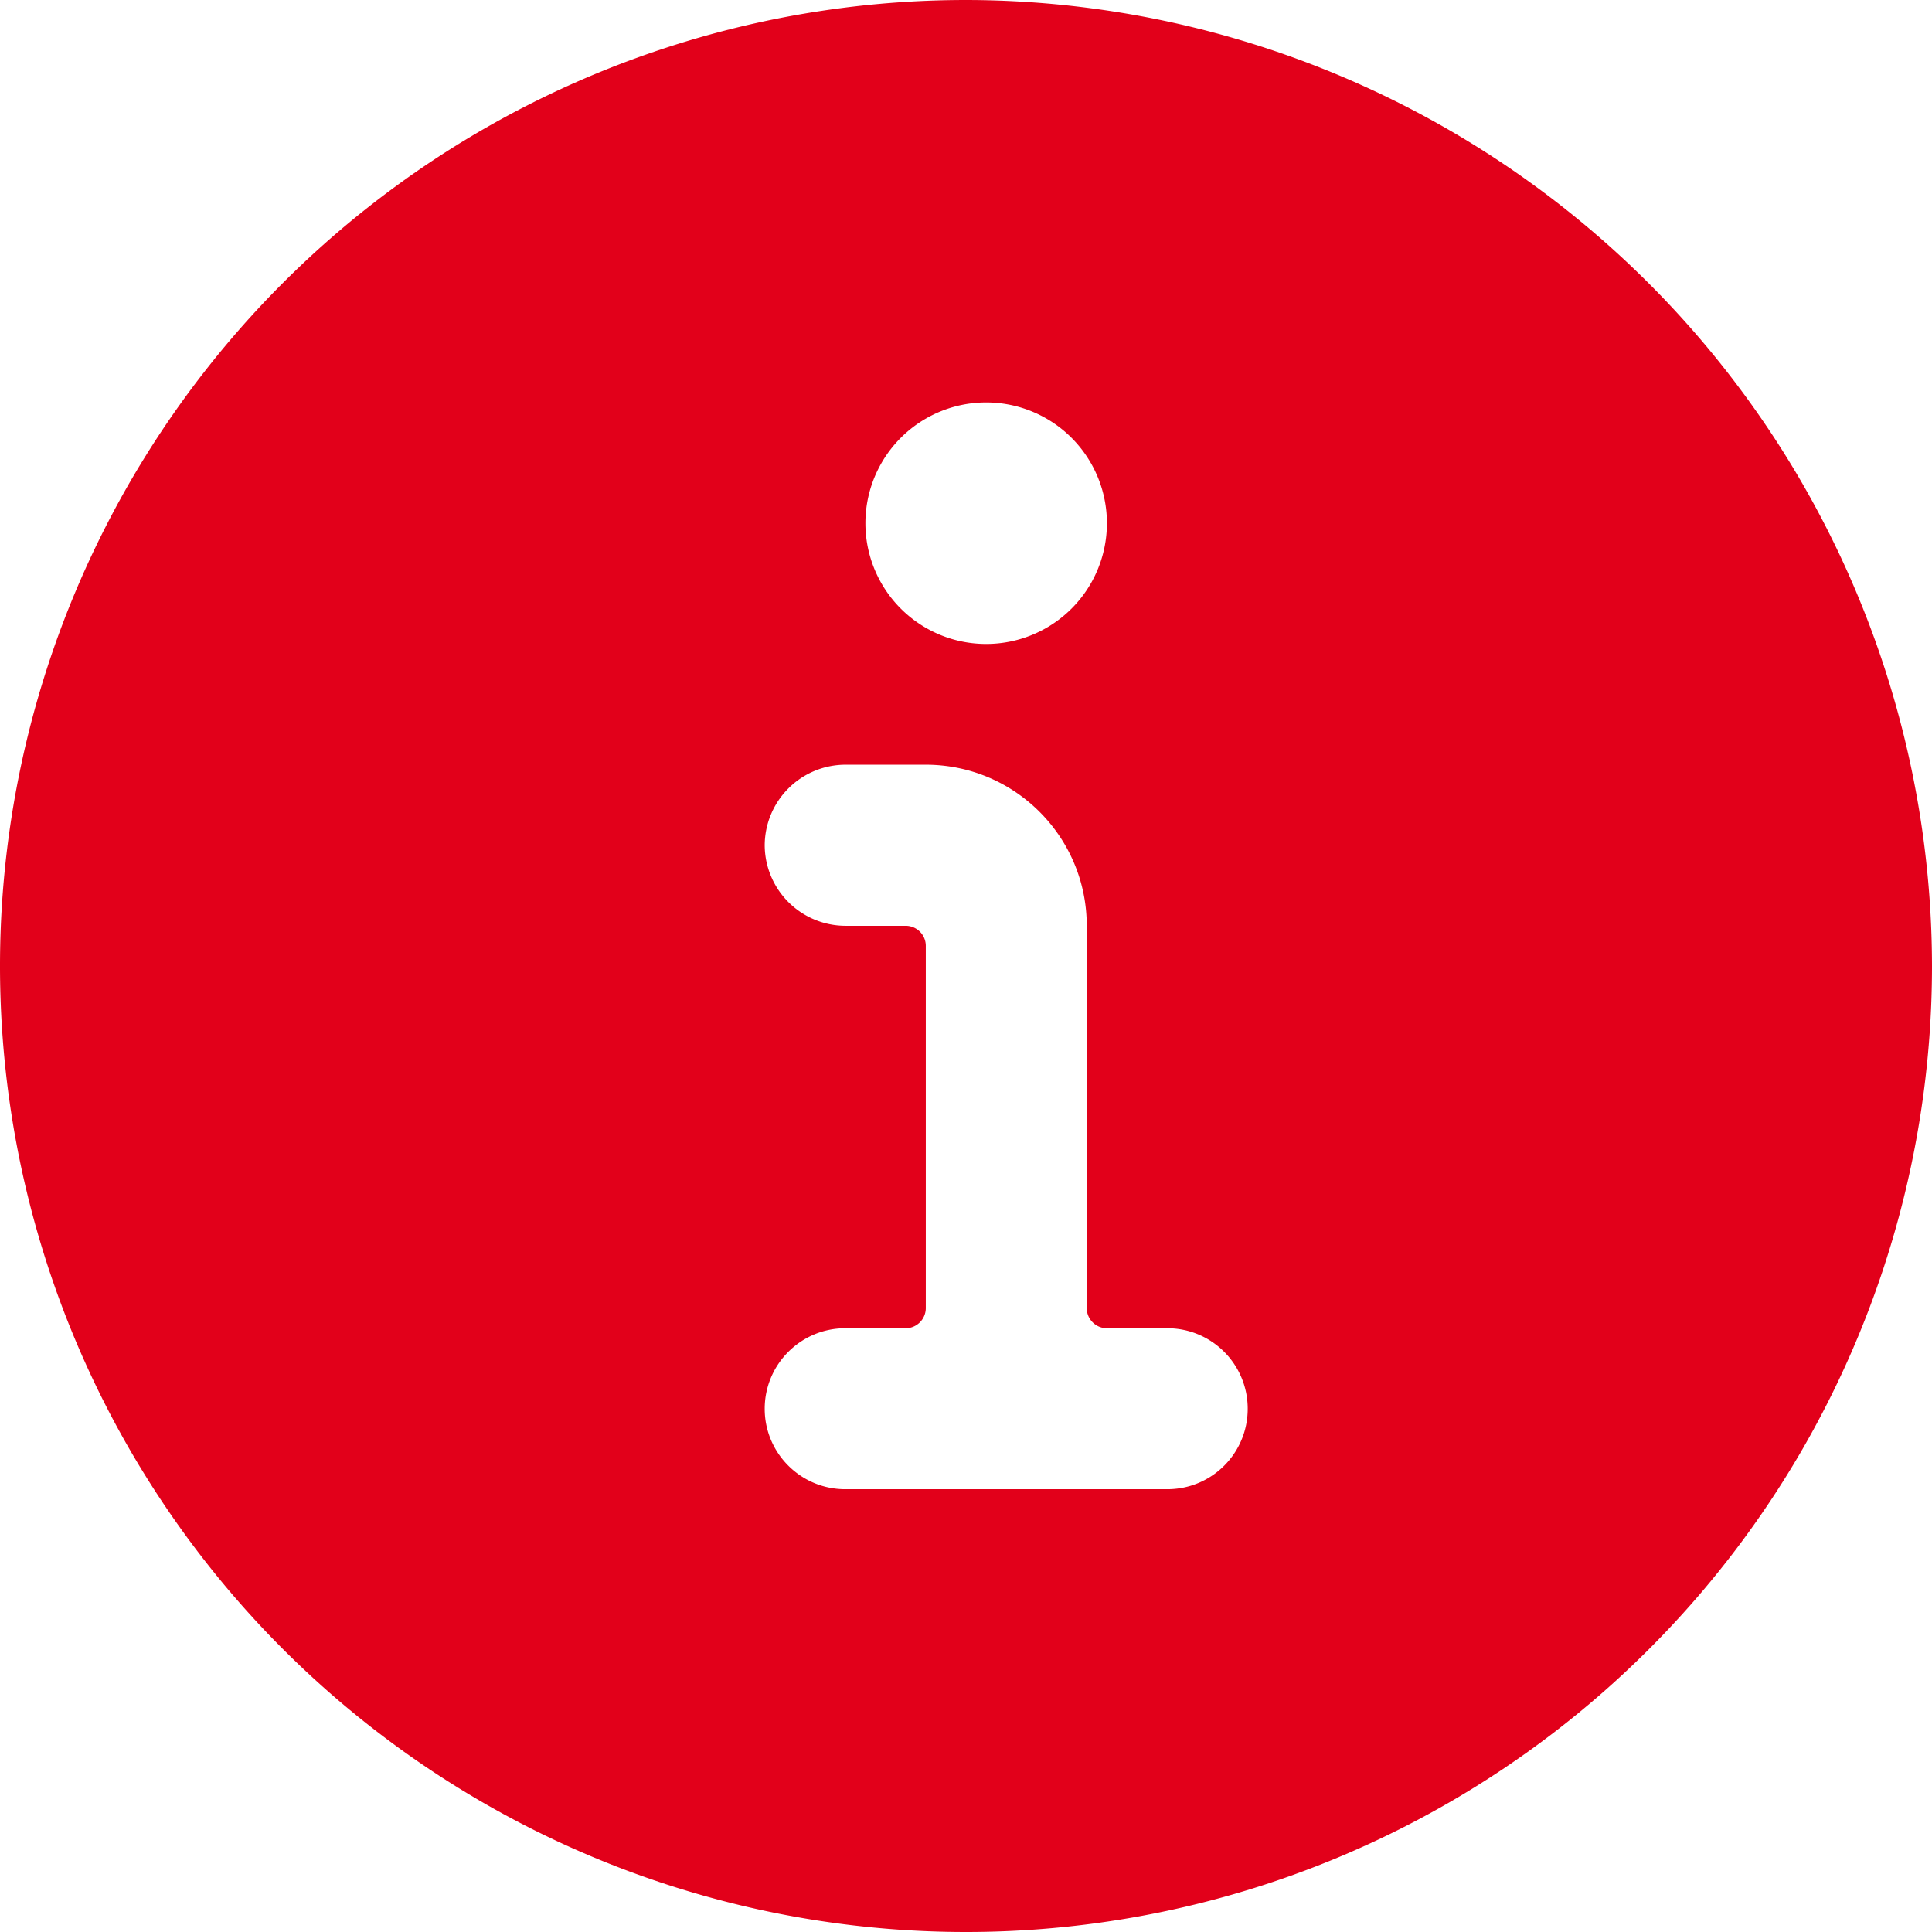 <svg xmlns="http://www.w3.org/2000/svg" width="16" height="16"  xmlns:v="https://vecta.io/nano"><path d="M8 0a8 8 0 1 0 0 16 8 8 0 0 0 8-8 8.01 8.01 0 0 0-8-8zm.167 3.333a1 1 0 1 1 0 2 1 1 0 1 1 0-2zm1.5 9H7c-.368 0-.667-.298-.667-.666S6.632 11 7 11h.5c.092 0 .167-.075.167-.167v-3c0-.092-.075-.166-.167-.166H7A.67.67 0 0 1 6.333 7 .67.67 0 0 1 7 6.333h.667C8.403 6.333 9 6.93 9 7.667v3.166c0 .092.075.167.167.167h.5c.368 0 .666.298.666.667s-.298.666-.666.666z" fill="#e2001a" fill-rule="evenodd"/></svg>